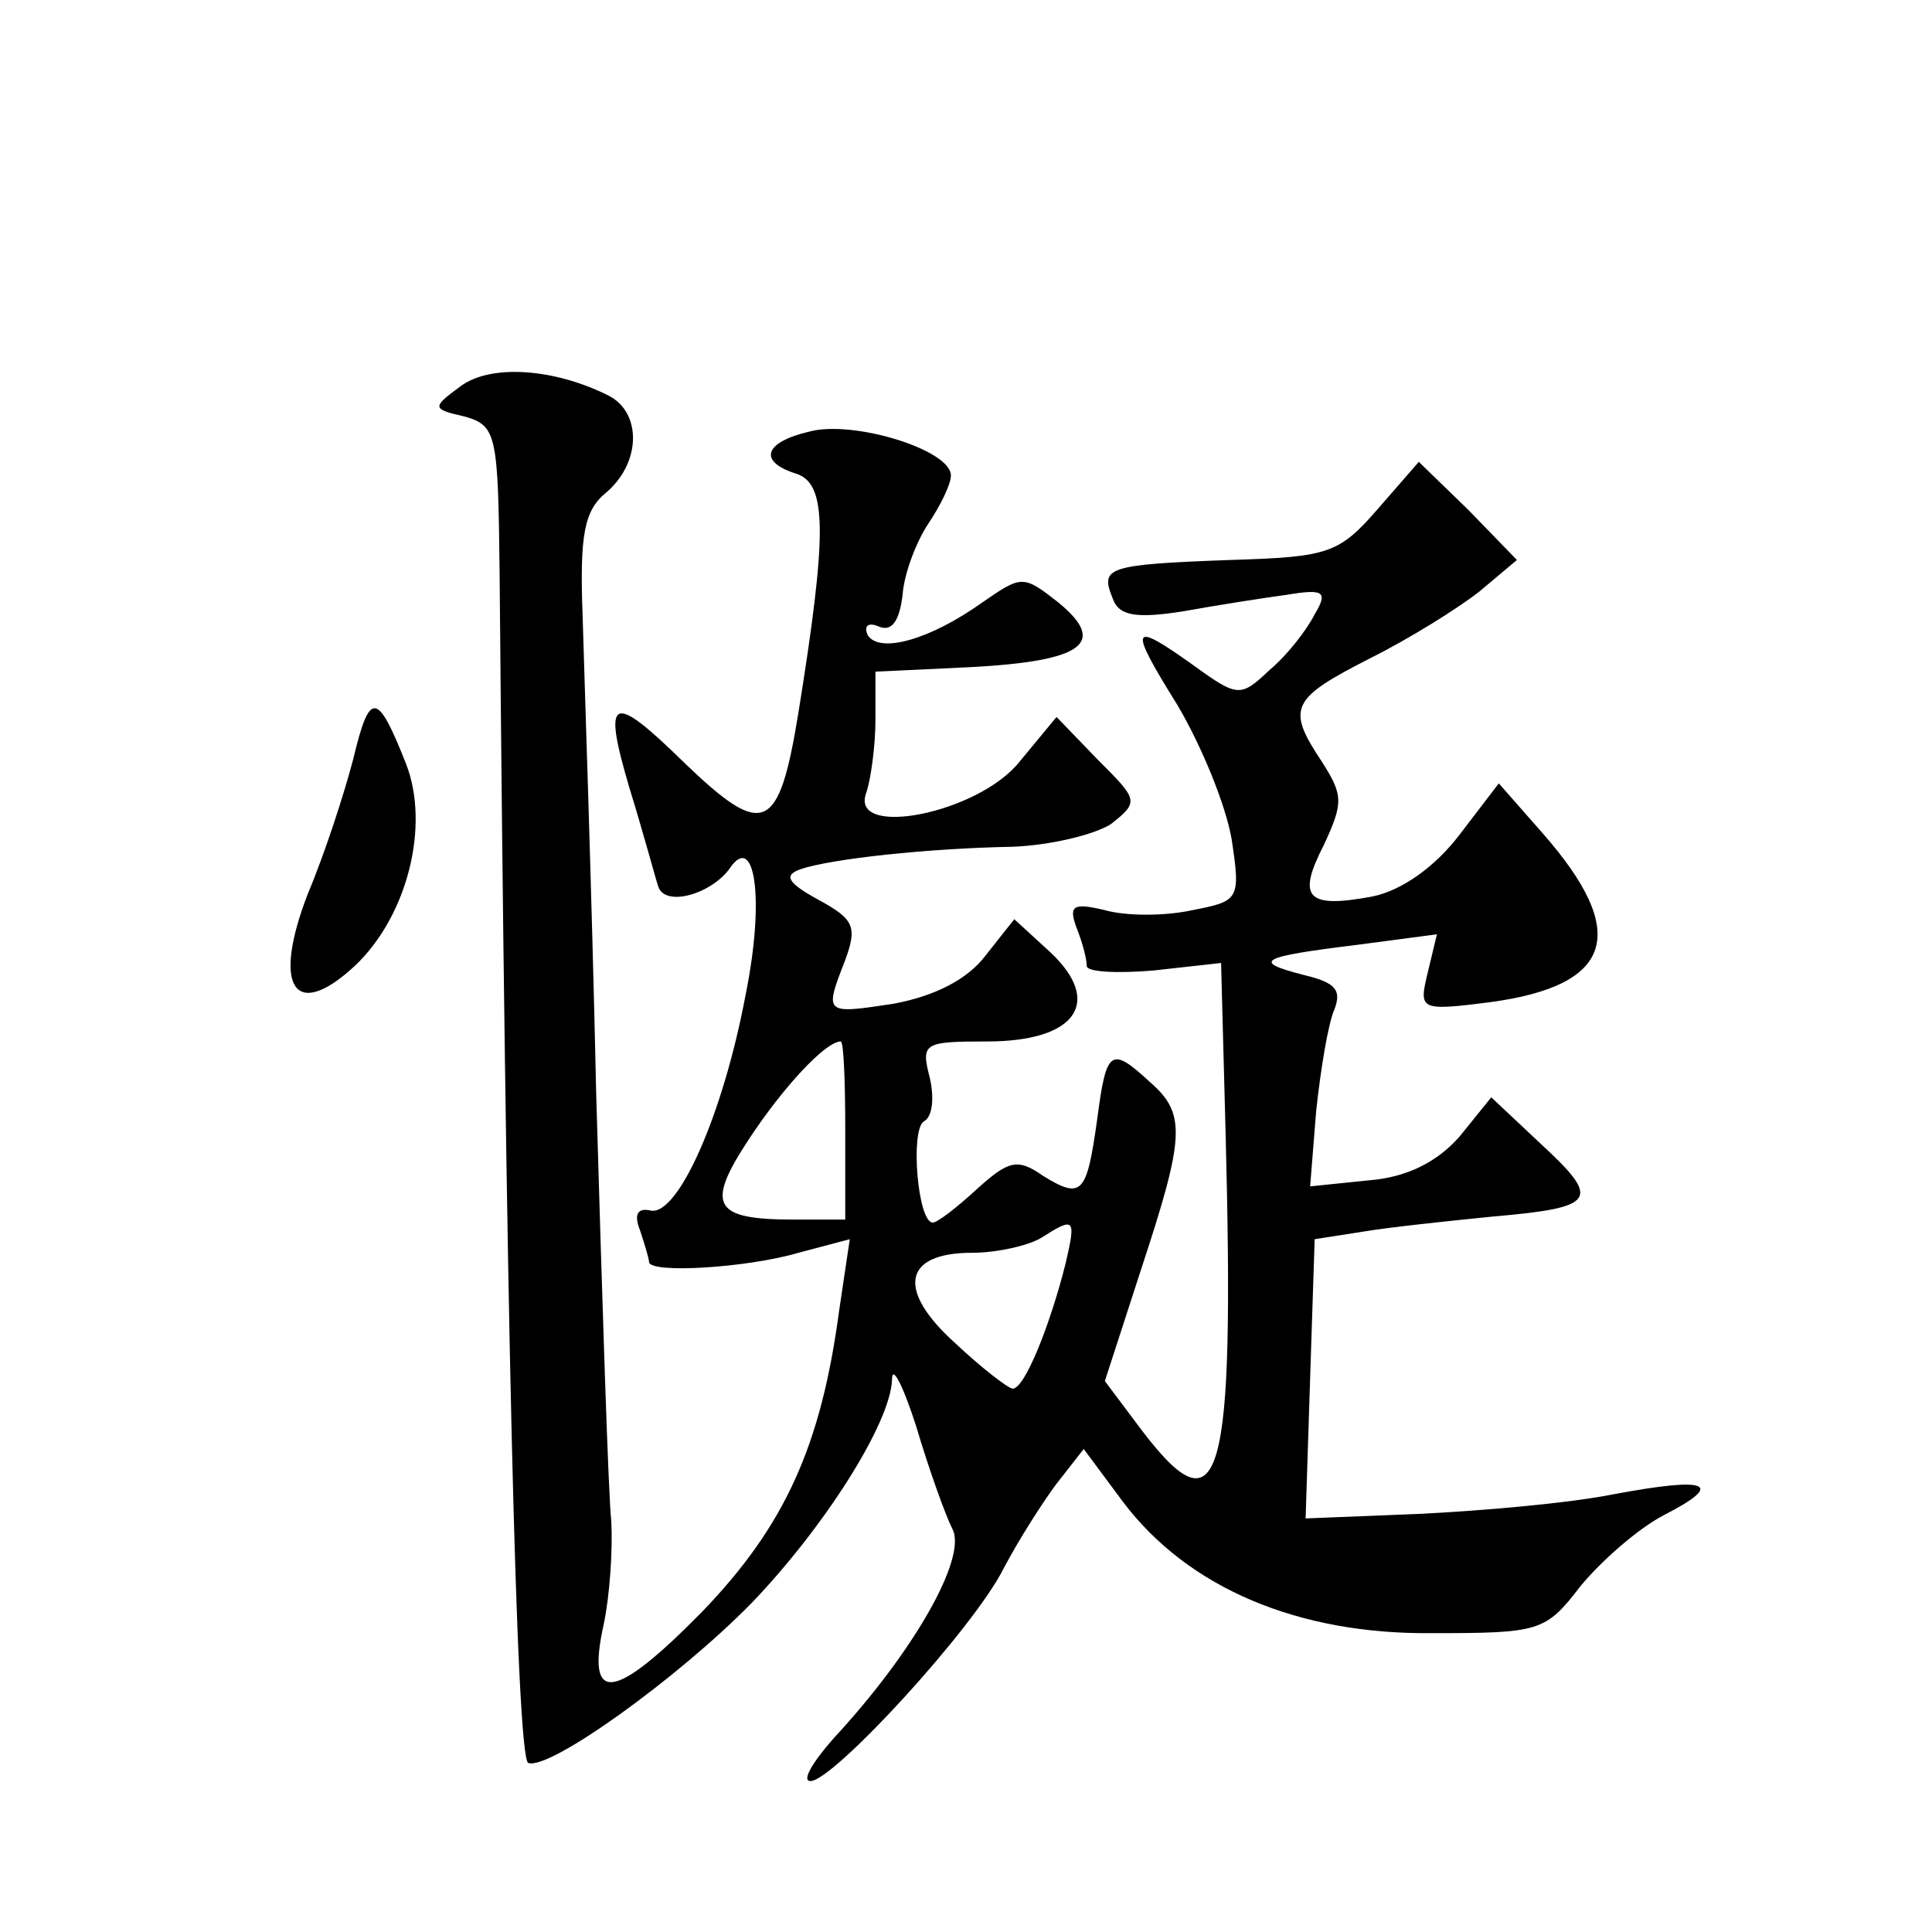 <?xml version="1.0" standalone="no"?>
<!DOCTYPE svg PUBLIC "-//W3C//DTD SVG 20010904//EN"
 "http://www.w3.org/TR/2001/REC-SVG-20010904/DTD/svg10.dtd">
<svg version="1.0" xmlns="http://www.w3.org/2000/svg"
 width="128pt" height="128pt" viewBox="0 0 128 128"
 preserveAspectRatio="xMidYMid meet">
<g transform="translate(0,128) scale(0.1,-0.1)"
fill="#0" stroke="none">
<path d="M305 1024 c-19 -14 -19 -15 3 -20 21 -6 22 -12 23 -103 4 -476 11 -786
19 -789 14 -5 99 56 148 106 48 50 92 119 93 148 0 10 7 -3 16 -31 8 -27 19 -58
24 -68 10 -19 -26 -82 -79 -139 -14 -16 -21 -28 -15 -28 15 0 108 101 128 141 10
19 26 44 35 56 l18 23 26 -35 c43 -57 116 -88 205 -87 71 0 75 1 98 31 14 17 38
38 55 47 41 21 31 26 -33 14 -30 -6 -88 -11 -129 -13 l-75 -3 3 93 3 92 32 5 c18
3 56 7 86 10 69 6 72 11 32 48 l-33 31 -21 -26 c-15 -17 -35 -27 -60 -29 l-39 -4
4 50 c3 28 8 58 12 67 5 13 1 18 -20 23 -35 9 -30 12 35 20 l53 7 -6 -25 c-6 -25
-6 -26 41 -20 82 11 93 46 35 112 l-29 33 -26 -34 c-16 -21 -38 -37 -58 -41 -43
-8 -50 -1 -32 34 13 28 13 33 -1 55 -24 36 -21 42 32 69 26 13 58 33 72 44 l25
21 -32 33 -33 32 -27 -31 c-26 -30 -33 -32 -98 -34 -82 -3 -86 -5 -78 -25 4 -12
15 -14 47 -9 22 4 54 9 69 11 24 4 27 2 18 -13 -5 -10 -18 -27 -30 -37 -19 -18
-21 -18 -50 3 -42 30 -44 27 -11 -26 16 -27 32 -66 36 -89 6 -40 5 -41 -26 -47
-18 -4 -44 -4 -58 0 -21 5 -24 3 -19 -11 4 -10 7 -21 7 -26 0 -4 20 -5 44 -3 l45
5 3 -113 c6 -232 -3 -266 -56 -196 l-24 32 24 74 c29 88 30 103 6 124 -26 24 -29
22 -35 -24 -7 -50 -10 -54 -36 -38 -17 12 -23 10 -44 -9 -13 -12 -26 -22 -29 -22
-10 0 -15 61 -6 67 6 3 7 16 4 29 -6 23 -4 24 38 24 59 0 77 26 42 59 l-24 22 -19
-24 c-12 -16 -34 -27 -61 -32 -46 -7 -46 -7 -32 29 8 22 6 27 -18 40 -20 11 -23
16 -12 20 20 7 85 14 141 15 25 1 54 8 65 15 19 15 18 16 -9 43 l-27 28 -24 -29
c-27 -35 -114 -52 -102 -21 3 9 6 31 6 48 l0 32 63 3 c75 4 91 16 58 43 -23 18
-24 18 -50 0 -35 -25 -68 -34 -76 -22 -3 6 0 9 7 6 9 -4 14 4 16 21 1 14 9 35 17
47 8 12 15 26 15 32 0 17 -65 37 -94 29 -30 -7 -34 -20 -8 -28 20 -7 20 -40 1 -158
-13 -80 -23 -84 -76 -33 -48 47 -54 44 -36 -17 9 -29 17 -59 19 -65 4 -14 34 -6
47 11 17 26 24 -19 11 -83 -15 -80 -45 -147 -63 -143 -9 2 -11 -3 -7 -13 3 -9 6
-19 6 -21 0 -8 65 -4 99 6 l34 9 -7 -47 c-12 -90 -36 -143 -91 -200 -58 -59 -77
-62 -65 -8 4 19 6 49 5 68 -2 18 -6 146 -10 283 -3 138 -8 280 -9 317 -2 54 1 70
16 82 23 20 23 53 1 64 -36 18 -78 21 -98 6z m255 -493 l0 -59 -34 0 c-53 0 -59
9 -30 53 23 35 51 65 61 65 2 0 3 -27 3 -59z m146 -88 c-10 -40 -27 -83 -35 -83
-3 0 -21 14 -38 30 -39 35 -35 60 11 60 17 0 38 5 46 10 22 14 23 13 16 -17z M234
777 c-6 -23 -19 -63 -30 -89 -24 -62 -9 -85 31 -48 35 33 50 93 34 134 -19 48 -24
49 -35 3z"/>
</g>
</svg>
